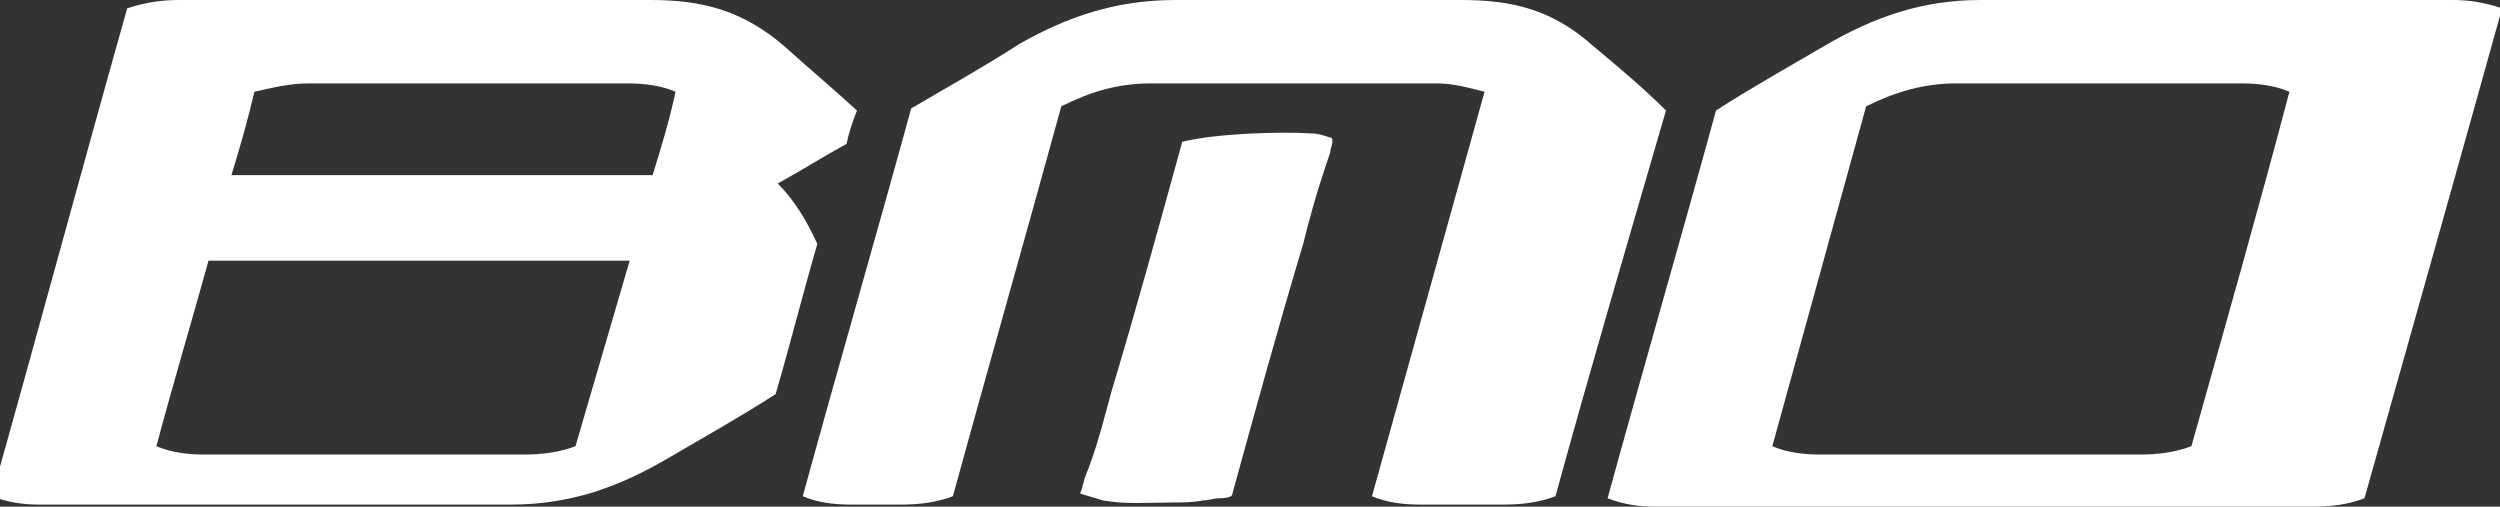 <?xml version="1.0" encoding="UTF-8"?> <svg xmlns="http://www.w3.org/2000/svg" xmlns:xlink="http://www.w3.org/1999/xlink" version="1.1" id="Laag_1" x="0px" y="0px" viewBox="0 0 119.9 24.3" style="enable-background:new 0 0 119.9 24.3;" xml:space="preserve"><rect x="0" y="0" width="119.9" height="24.3" fill="#333333" stroke="none"/> <style type="text/css"> .st0{fill:#FFFFFF;} </style> <path class="st0" d="M117.6,0c-7.5,0-15,0-22.6,0c-2.8,0-5.1,0.8-7.5,2.2c-1.7,1-3.5,2-5.2,3.1c-1.7,6.2-3.5,12.4-5.2,18.6 c0.8,0.3,1.5,0.4,2.3,0.4c10.5,0,21,0,31.5,0c0.9,0,1.7-0.1,2.5-0.4c2.2-7.8,4.4-15.6,6.6-23.5C119.1,0.1,118.4,0,117.6,0z M105.1,21.4c-0.8,0.3-1.6,0.4-2.5,0.4c-5.1,0-10.2,0-15.3,0c-0.8,0-1.6-0.1-2.3-0.4c1.5-5.4,3-10.9,4.5-16.3 C90.9,4.4,92.3,4,93.8,4c4.5,0,9.1,0,13.7,0c0.8,0,1.6,0.1,2.3,0.4C108.3,10.1,106.7,15.7,105.1,21.4z"></path> <path class="st0" d="M41.1,5.3c-1.2-1.1-2.4-2.1-3.5-3.1C35.6,0.5,33.7,0,31.2,0c-7.5,0-15,0-22.6,0C7.8,0,7,0.1,6.1,0.4 C3.9,8.2,1.8,16-0.4,23.8c0.8,0.3,1.5,0.4,2.3,0.4c7.5,0,15,0,22.6,0c2.8,0,5.1-0.8,7.5-2.2c1.7-1,3.5-2,5.2-3.1 c0.7-2.4,1.3-4.8,2-7.2c-0.5-1.1-1.1-2.1-1.9-2.9c1.1-0.6,2.2-1.3,3.3-1.9C40.7,6.4,40.9,5.8,41.1,5.3z M27.6,21.4 c-0.8,0.3-1.6,0.4-2.5,0.4c-5.1,0-10.2,0-15.3,0c-0.8,0-1.6-0.1-2.3-0.4c0.8-3,1.7-6,2.5-8.9c6.7,0,13.4,0,20.2,0L27.6,21.4z M31.3,8.4c-6.7,0-13.4,0-20.2,0c0.4-1.3,0.8-2.7,1.1-4C13.1,4.2,13.9,4,14.8,4C19.9,4,25,4,30.1,4c0.8,0,1.6,0.1,2.3,0.4 C32.1,5.8,31.7,7.1,31.3,8.4z"></path> <path class="st0" d="M74.6,23.8c-0.8,0.3-1.6,0.4-2.5,0.4c-1.3,0-2.7,0-4,0c-0.8,0-1.6-0.1-2.3-0.4c1.8-6.5,3.6-12.9,5.4-19.4 C70.4,4.2,69.7,4,68.9,4c-4.5,0-9.1,0-13.7,0c-1.6,0-2.9,0.4-4.3,1.1c-1.7,6.2-3.5,12.5-5.2,18.7c-0.8,0.3-1.6,0.4-2.5,0.4 c-0.8,0-1.6,0-2.4,0c-0.8,0-1.6-0.1-2.3-0.4c1.7-6.2,3.5-12.4,5.2-18.6c1.7-1,3.5-2,5.2-3.1C51.2,0.8,53.5,0,56.4,0 c4.5,0,9.1,0,13.7,0c2.5,0,4.4,0.5,6.3,2.2c1.2,1,2.4,2,3.5,3.1C78.1,11.5,76.3,17.6,74.6,23.8z"></path> <path class="st0" d="M56.7,6.8c-1.1,4-2.2,8-3.4,12c-0.3,1.1-0.6,2.3-1,3.4c-0.1,0.3-0.2,0.5-0.3,0.8c0,0.1-0.1,0.3-0.1,0.4 c0,0.1-0.2,0.3,0,0.3c0.3,0.1,0.7,0.2,1,0.3c1.1,0.2,2.2,0.1,3.3,0.1c0.5,0,1,0,1.5-0.1c0.3,0,0.5-0.1,0.7-0.1c0.1,0,0.7,0,0.7-0.2 c1.1-4,2.2-8,3.4-12c0.3-1.2,0.6-2.3,1-3.5c0.1-0.3,0.2-0.6,0.3-0.9c0-0.2,0.1-0.3,0.1-0.5c0-0.1,0-0.2-0.1-0.2 c-0.3-0.1-0.6-0.2-0.9-0.2C61.4,6.3,58.3,6.4,56.7,6.8z"></path> </svg> 